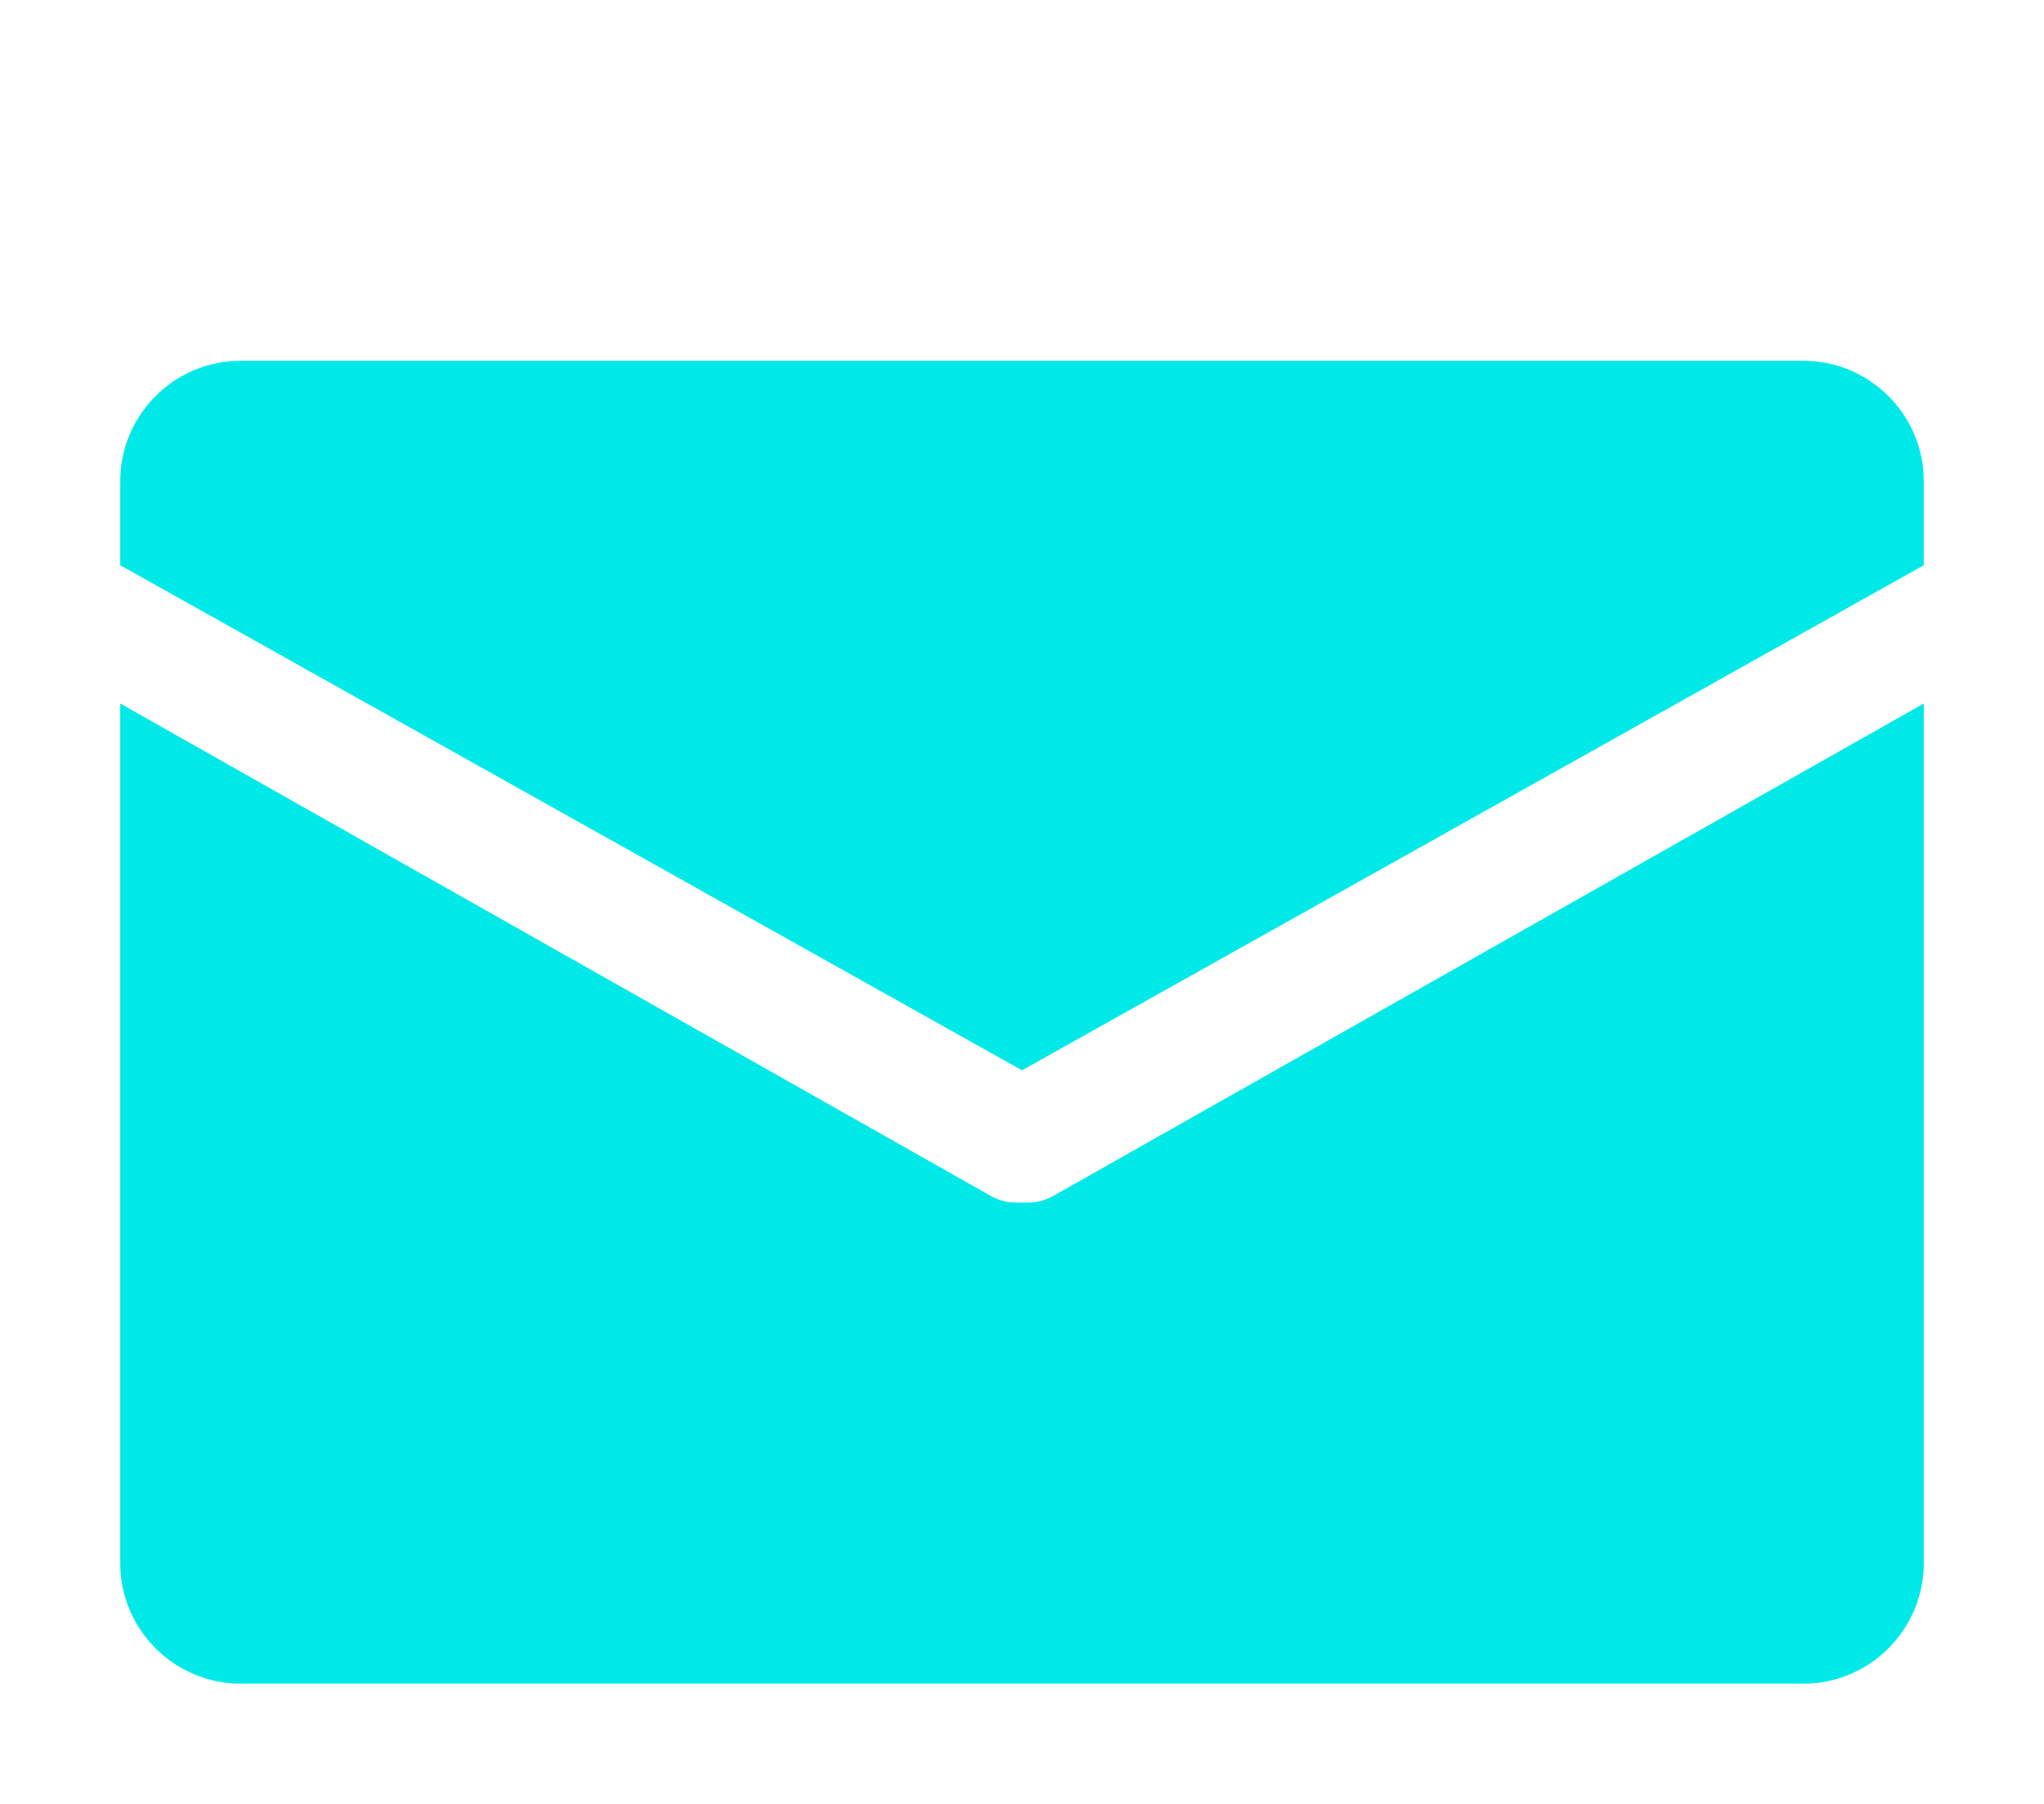 <svg width="17" height="15" viewBox="0 0 17 15" fill="none" xmlns="http://www.w3.org/2000/svg">
<path d="M15 3H2C1.45 3 1 3.45 1 4V4.7L8.5 8.9L16 4.7V4C16 3.45 15.55 3 15 3ZM8.5 10C8.4 10 8.35 10 8.25 9.95L1 5.85V13C1 13.55 1.45 14 2 14H15C15.55 14 16 13.55 16 13V5.85L8.75 9.95C8.65 10 8.6 10 8.5 10Z" fill="#00E9E9"/>
</svg>
